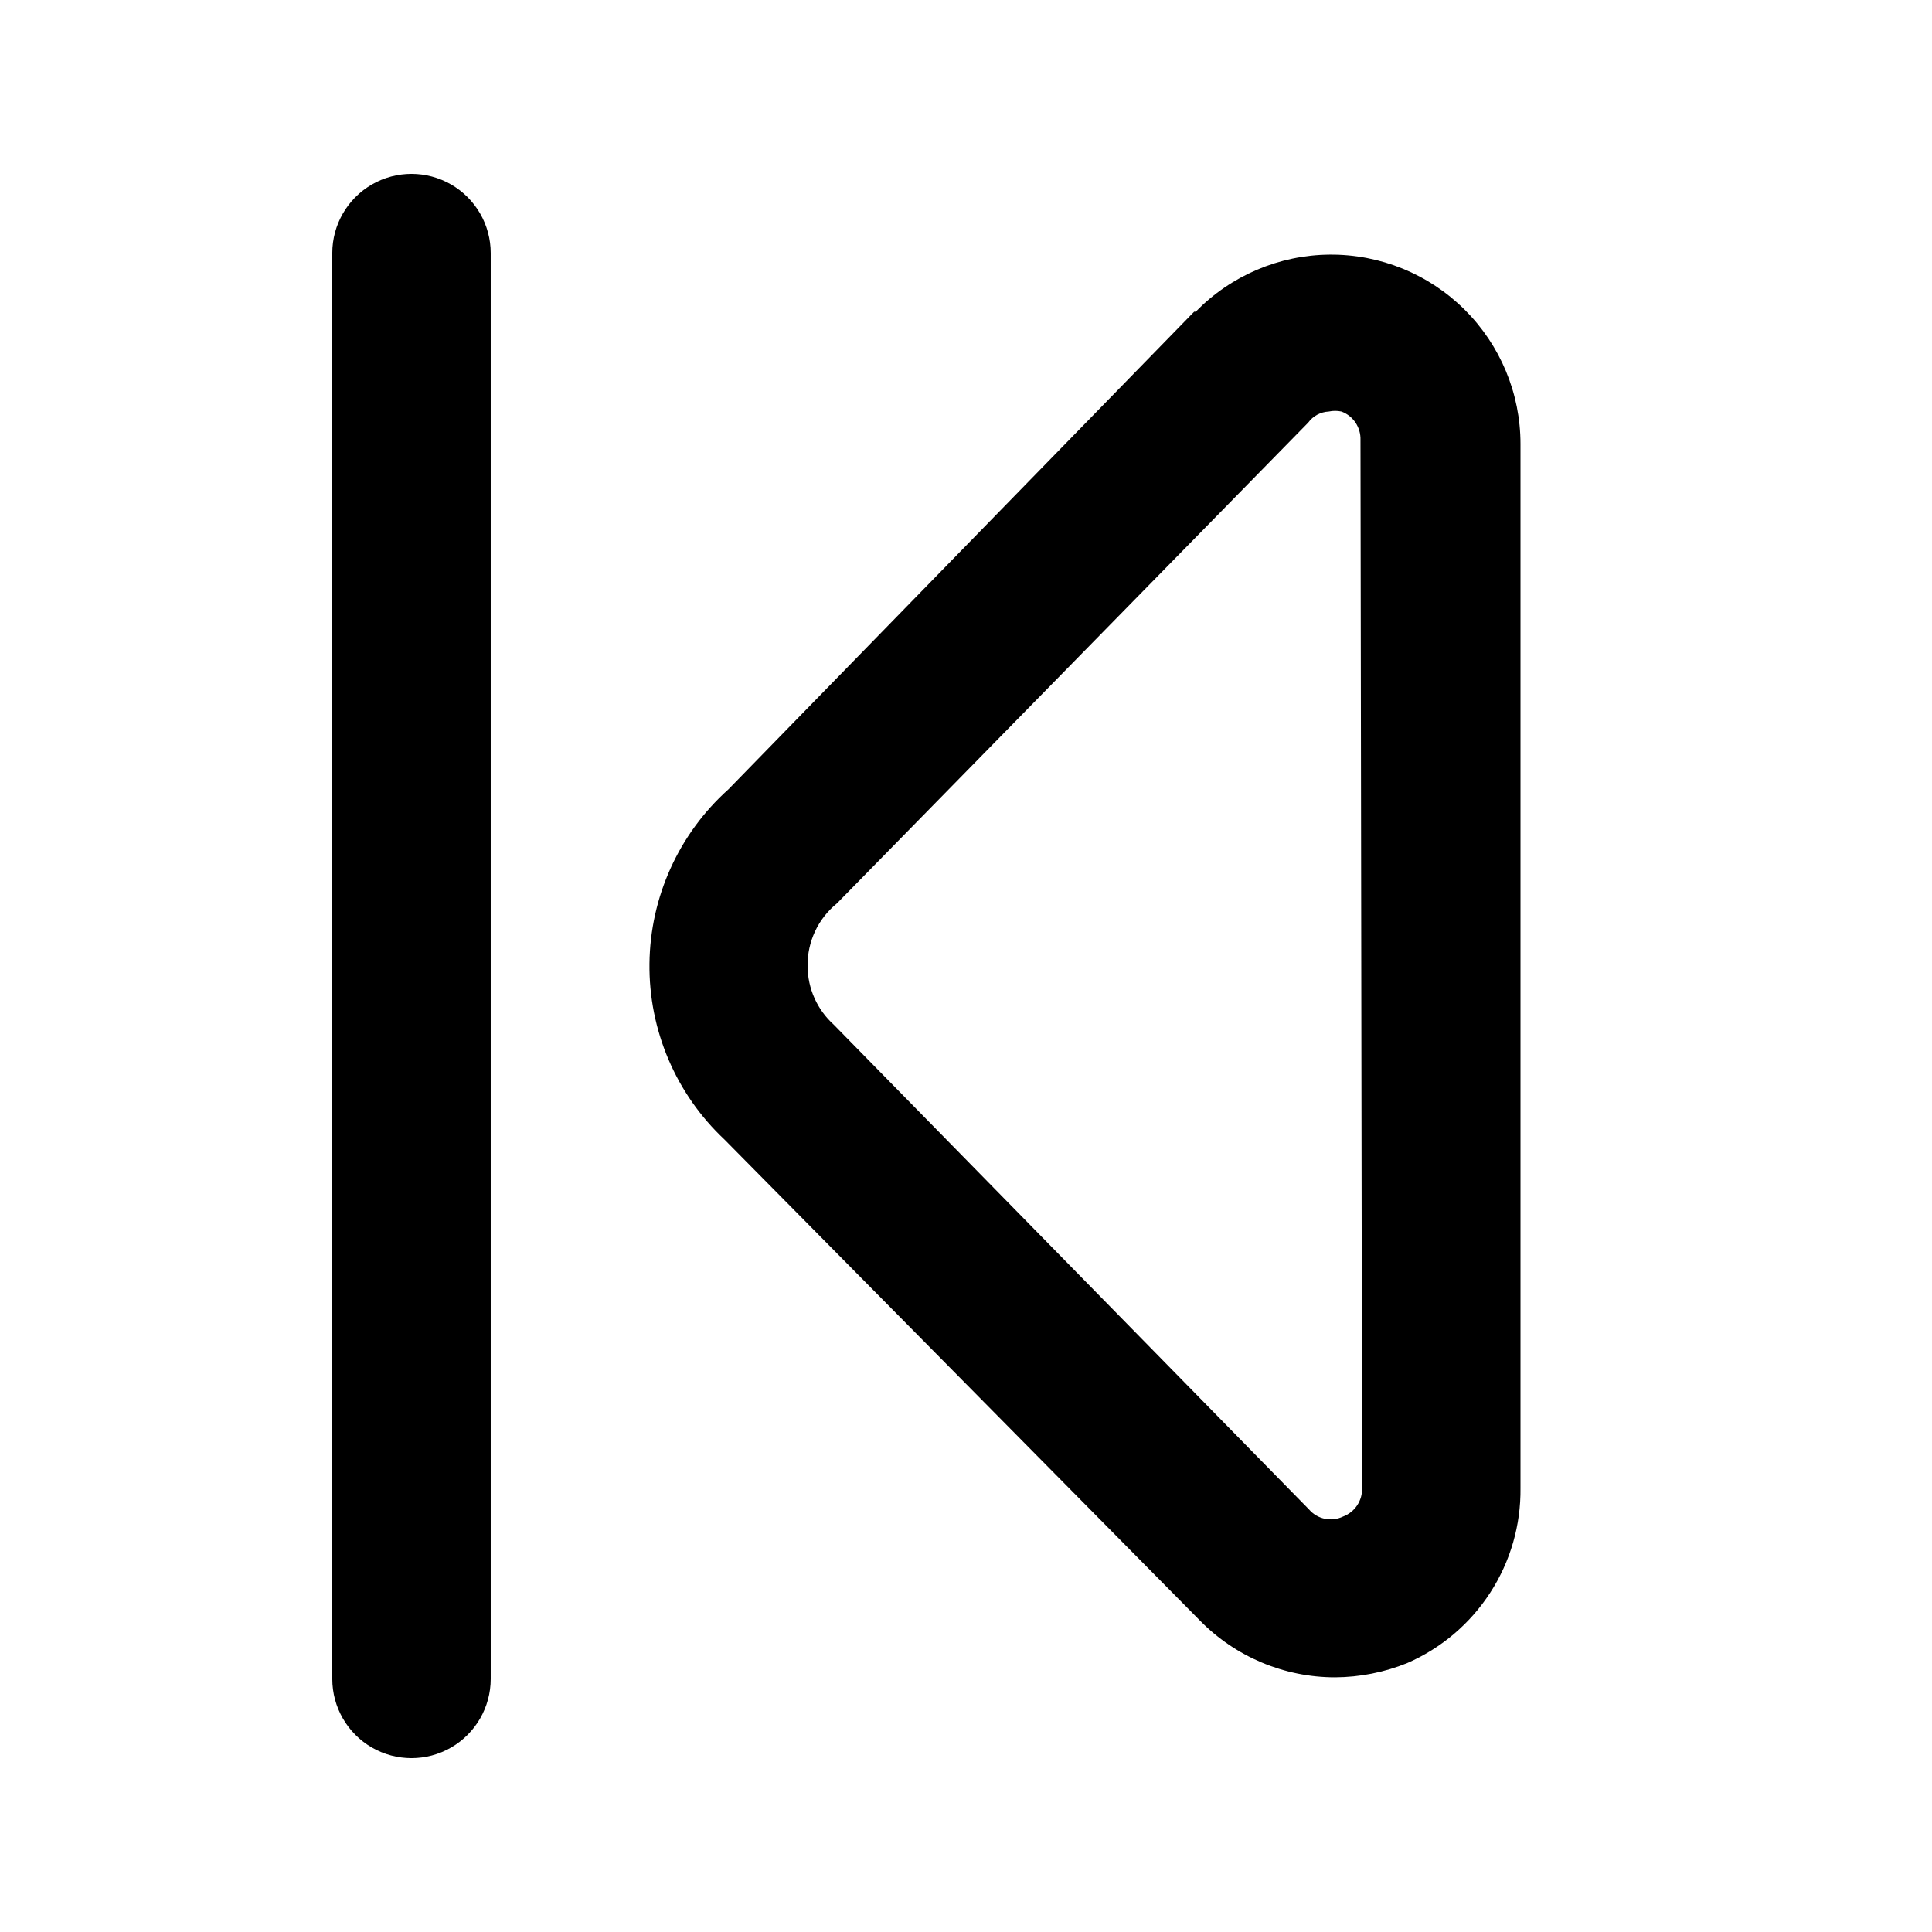 <?xml version="1.0" encoding="UTF-8"?>
<!-- Uploaded to: SVG Repo, www.svgrepo.com, Generator: SVG Repo Mixer Tools -->
<svg fill="#000000" width="800px" height="800px" version="1.1" viewBox="144 144 512 512" xmlns="http://www.w3.org/2000/svg">
 <g>
  <path d="m460.46 226.61-123.43 126.58c-13.129 11.777-20.715 28.523-20.914 46.16-0.203 17.637 7.004 34.551 19.863 46.625l125.95 127.42c9.441 9.664 22.383 15.113 35.895 15.113 6.551-0.039 13.035-1.32 19.105-3.777 9.012-3.926 16.664-10.418 22.004-18.672 5.34-8.25 8.129-17.895 8.012-27.723v-276.68c0.004-13.375-5.336-26.199-14.832-35.621-9.496-9.418-22.359-14.66-35.734-14.555s-26.156 5.551-35.5 15.121zm44.5 311.73c0.125 3.34-1.906 6.387-5.035 7.559-3.09 1.492-6.797 0.715-9.027-1.891l-125.95-128.47c-4.398-3.969-6.914-9.609-6.926-15.531-0.086-6.426 2.773-12.539 7.766-16.586l124.9-127.42c1.277-1.758 3.285-2.84 5.457-2.938 1.109-0.238 2.254-0.238 3.359 0 3.133 1.172 5.16 4.215 5.039 7.555z"/>
  <path d="m232.06 211.07v377.86c0 7.5 4 14.43 10.496 18.18s14.496 3.75 20.992 0c6.496-3.75 10.496-10.68 10.496-18.18v-377.86c0-7.5-4-14.43-10.496-18.18-6.496-3.75-14.496-3.75-20.992 0s-10.496 10.68-10.496 18.18z"/>
 </g>
</svg>